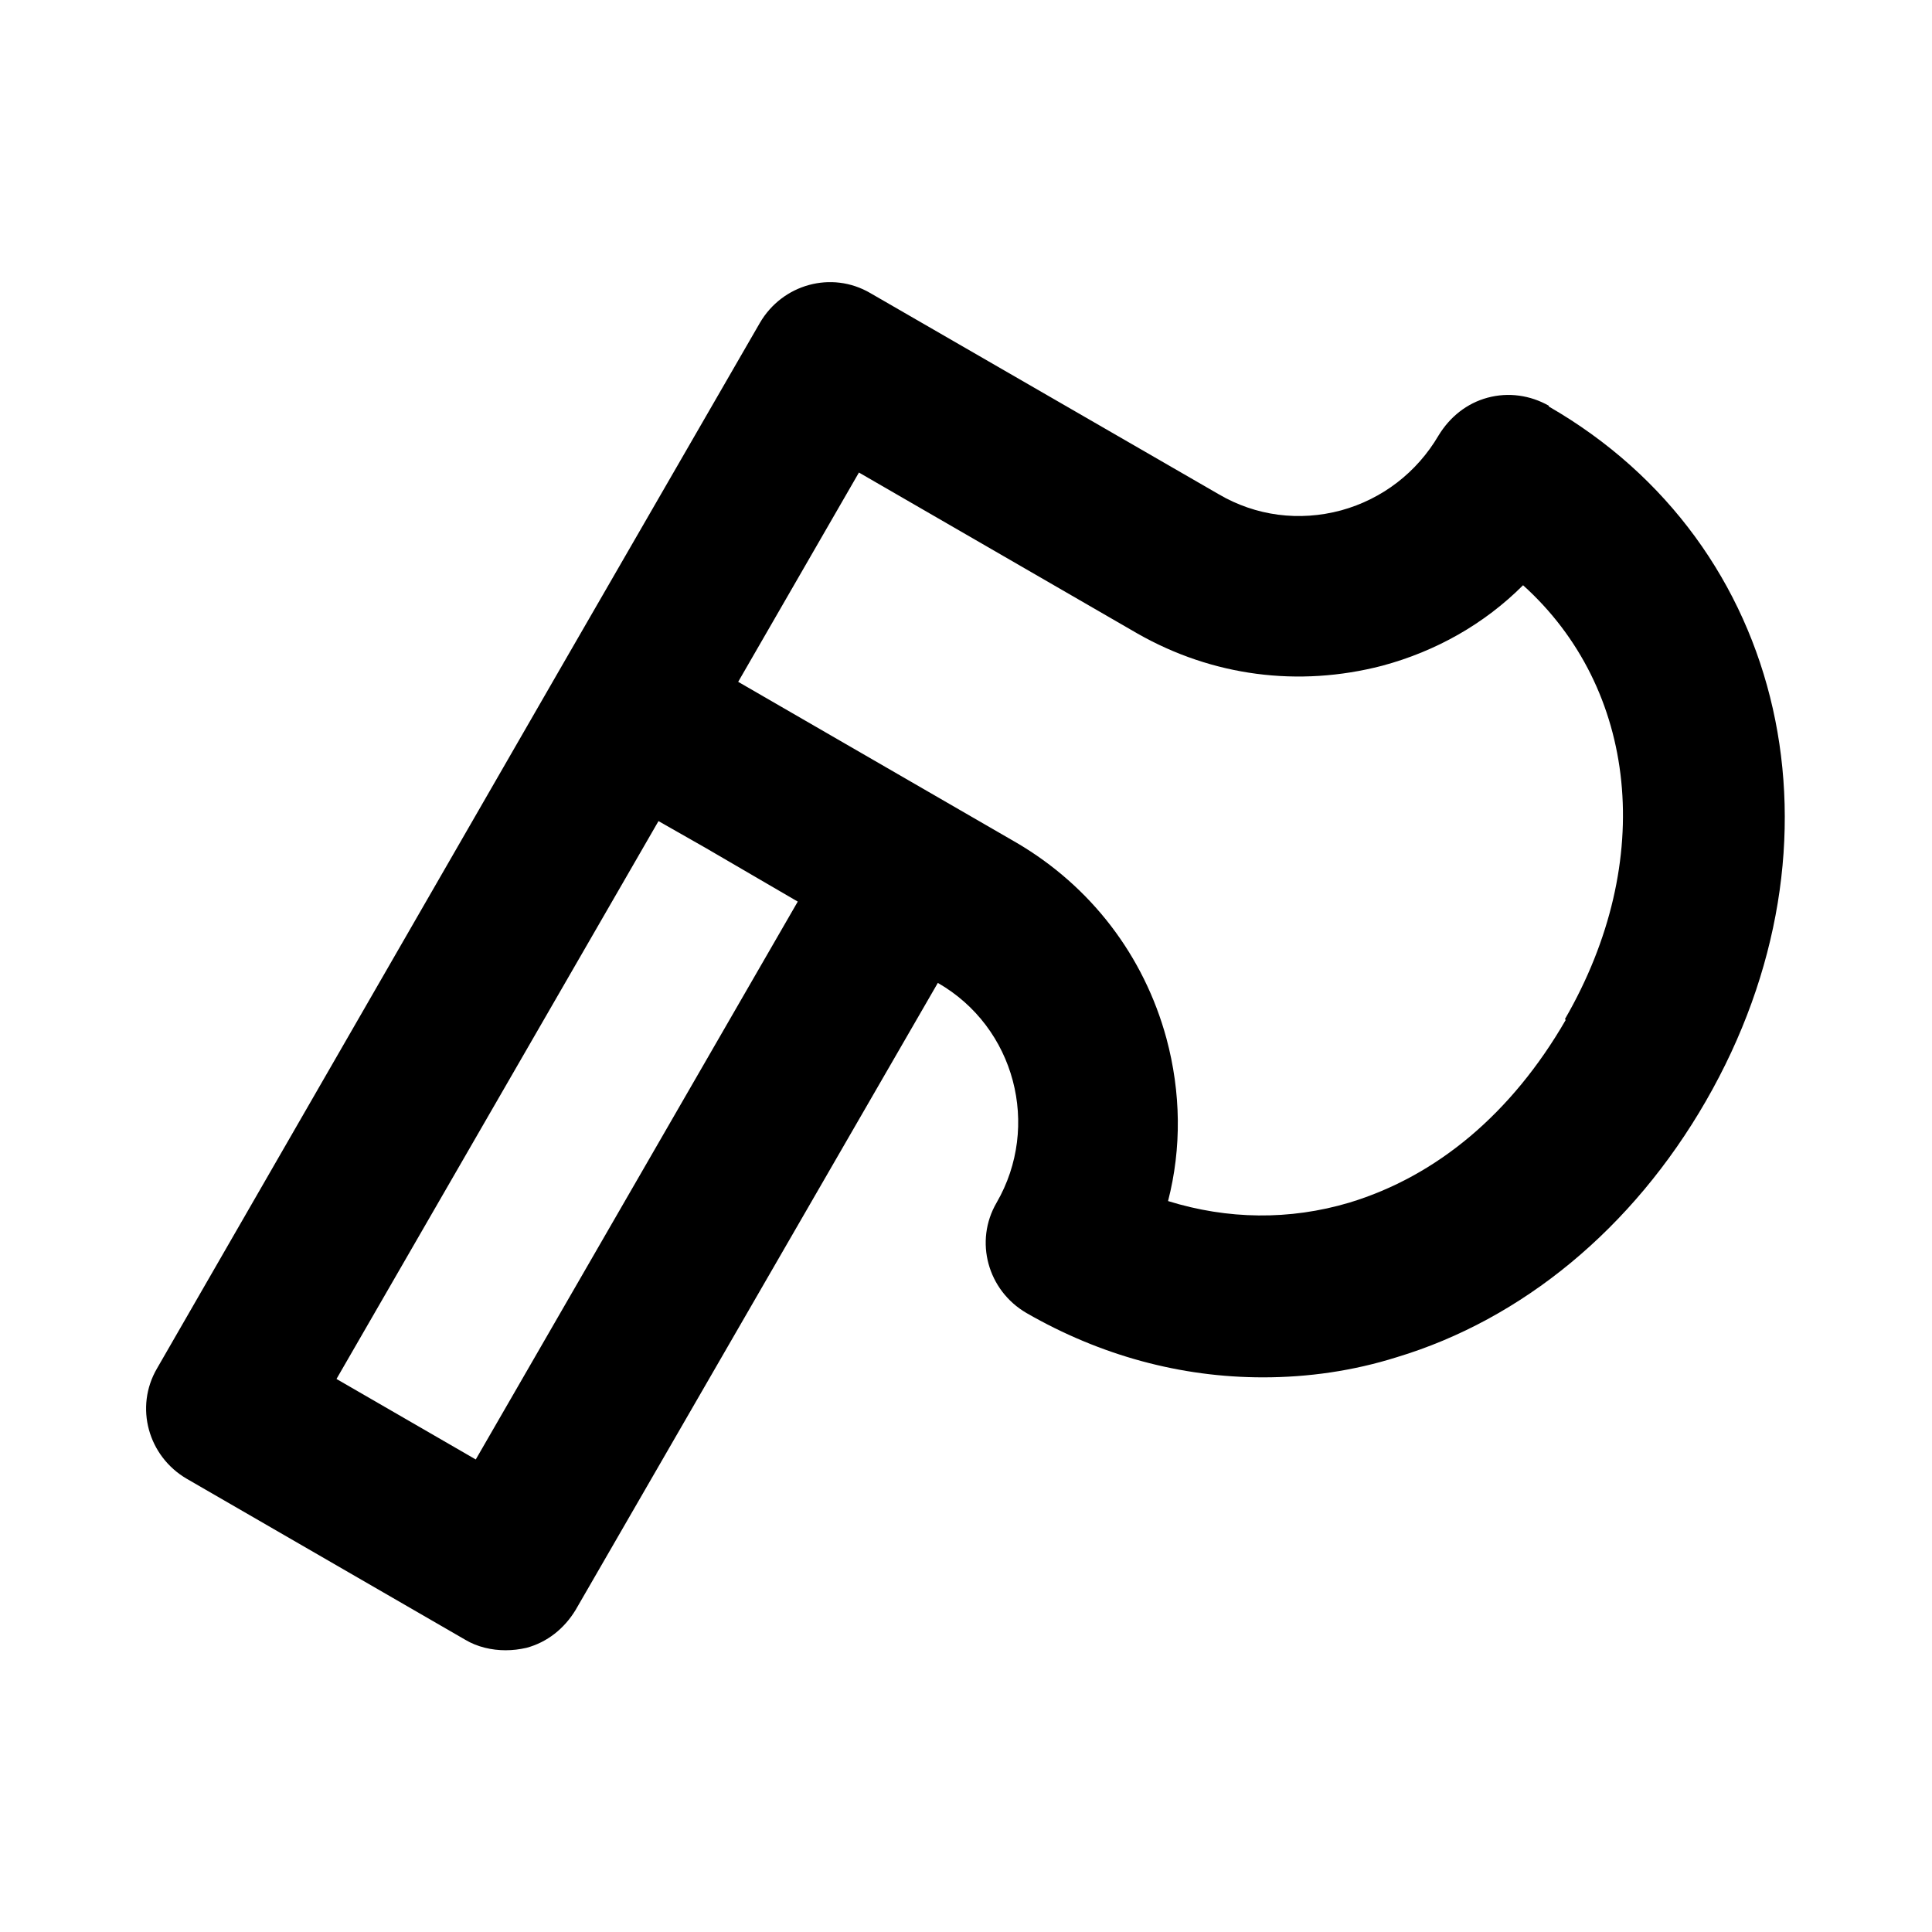 <?xml version="1.0" encoding="UTF-8"?>
<svg xmlns="http://www.w3.org/2000/svg" width="24" height="24" viewBox="0 0 24 24">
  <!--Boxicons v3.0 https://boxicons.com | License  https://docs.boxicons.com/free-->
  <path class="b" d="m19.24,5.04c-.23-.13-.5-.17-.76-.1-.26.07-.47.24-.61.47-.27.46-.7.79-1.21.93-.52.14-1.06.07-1.52-.2l-4.33-2.5c-.48-.28-1.09-.11-1.37.37l-2.5,4.33L1.95,17c-.28.48-.11,1.09.37,1.37l3.46,2c.15.09.33.13.5.13.09,0,.17-.01.26-.03.26-.07.47-.24.61-.47l4.5-7.79h0c.96.55,1.28,1.78.73,2.73-.28.48-.11,1.09.37,1.37.92.53,1.92.8,2.94.8.56,0,1.12-.08,1.66-.25,1.56-.47,2.93-1.6,3.84-3.18,1.85-3.21,1.02-6.92-1.95-8.63Zm-13.33,13.09l-1.73-1,4-6.93.58.33,1.15.67-4,6.93Zm13.54-5.46c-.67,1.16-1.6,1.94-2.69,2.27-.74.22-1.51.21-2.25-.02.17-.66.16-1.35-.02-2.02-.28-1.03-.94-1.89-1.86-2.43l-3.46-2,1.5-2.6,3.46,2c.93.53,2,.67,3.04.4.67-.18,1.27-.52,1.75-1,1.42,1.28,1.66,3.42.52,5.39Z"></path>
</svg>
